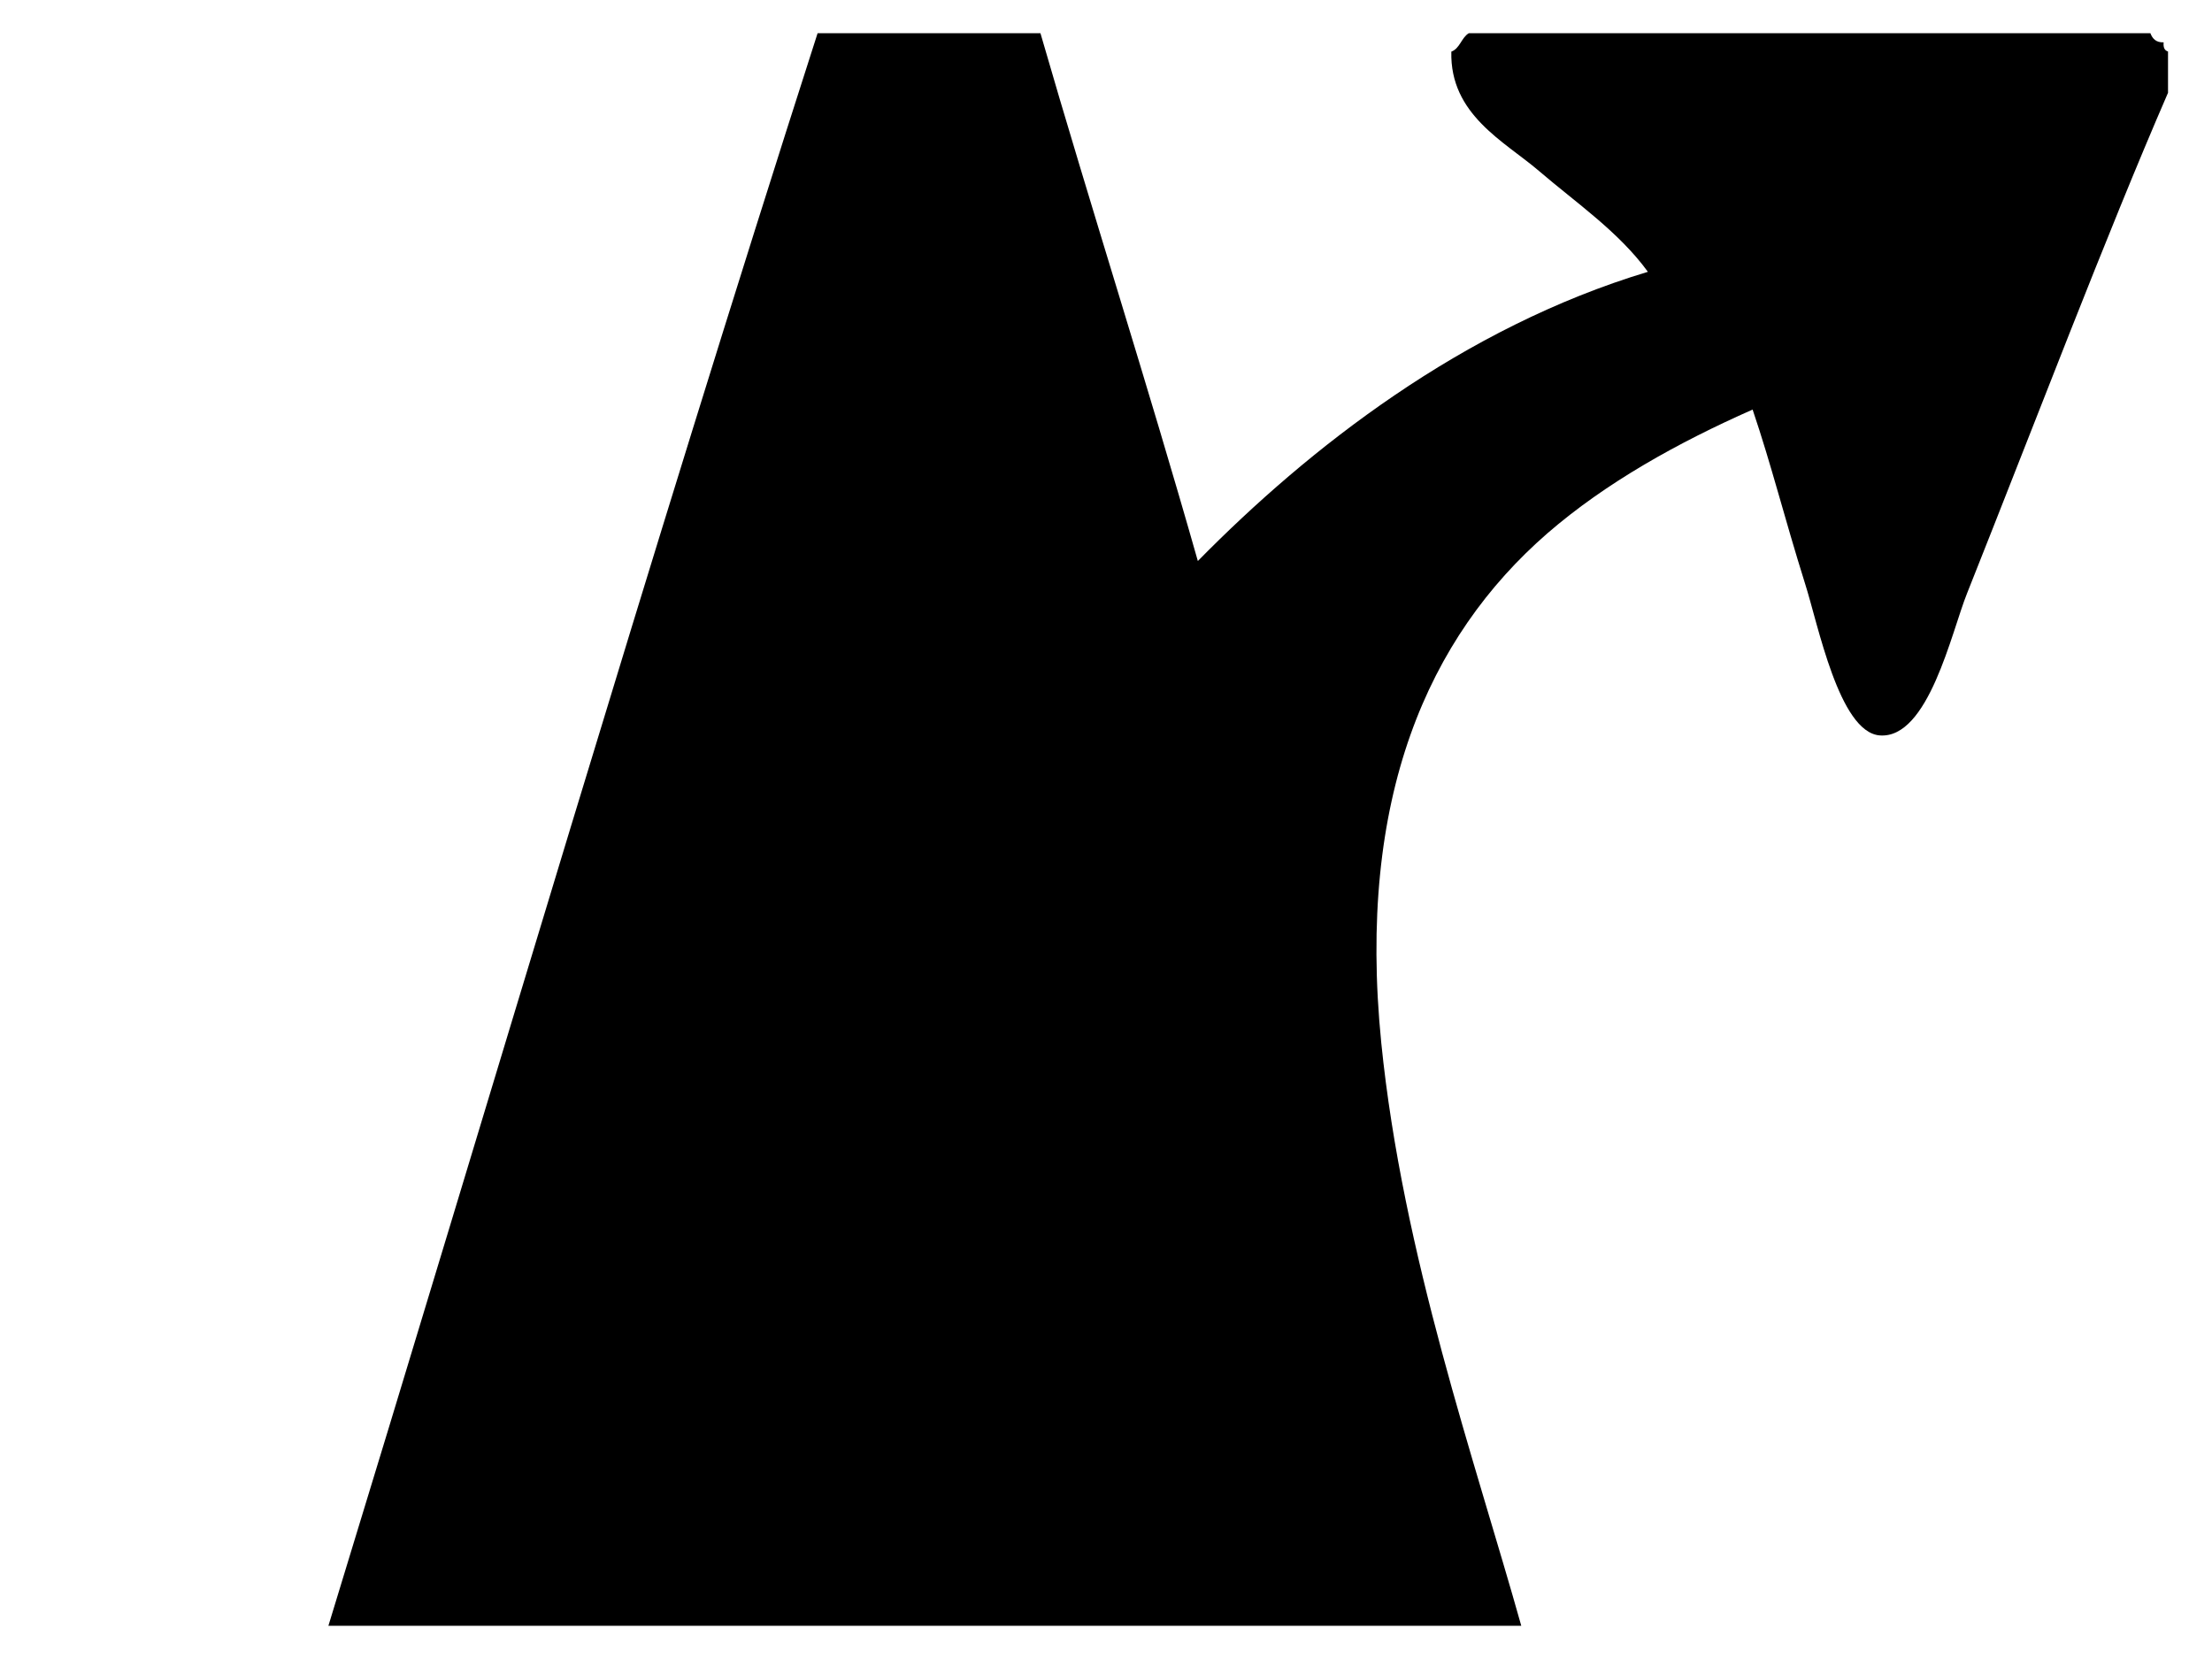 <?xml version="1.0" encoding="utf-8"?>
<!DOCTYPE svg PUBLIC "-//W3C//DTD SVG 1.1//EN" "http://www.w3.org/Graphics/SVG/1.1/DTD/svg11.dtd">
<svg  version="1.1" id="Layer_1" xmlns="http://www.w3.org/2000/svg" xmlns:xlink="http://www.w3.org/1999/xlink" width="16" height="12" viewBox="0 0 16.5 12.5"
	 overflow="visible" xml:space="preserve">
<g id="XMLID_4_">
	<g>
<!--		<path fill="#FFFFFF" d="M16.117,0.25c0.046,0,0.089,0,0.133,0c0,0.046,0,0.092,0,0.139c-0.025-0.008-0.037-0.03-0.033-0.069
			C16.16,0.321,16.133,0.292,16.117,0.25z"/>-->
		<path d="M6.077,0.25c0.56,0,1.119,0,1.679,0c0.386,1.335,0.805,2.635,1.186,3.977c0.837-0.851,1.993-1.758,3.391-2.179
			c-0.22-0.302-0.54-0.519-0.822-0.761c-0.258-0.221-0.671-0.423-0.659-0.898c0.065-0.024,0.076-0.106,0.132-0.139
			c1.711,0,3.424,0,5.135,0c0.016,0.042,0.043,0.071,0.1,0.069c-0.004,0.04,0.008,0.062,0.033,0.069c0,0.103,0,0.207,0,0.311
			c-0.466,1.073-1.007,2.498-1.514,3.771c-0.117,0.29-0.291,1.101-0.659,1.071c-0.305-0.025-0.464-0.838-0.561-1.141
			c-0.162-0.517-0.25-0.882-0.396-1.314c-0.563,0.249-1.105,0.55-1.547,0.933c-0.898,0.782-1.436,1.99-1.251,3.838
			c0.161,1.598,0.707,3.152,1.055,4.393c-2.996,0-5.993,0-8.988,0C3.617,8.248,4.805,4.205,6.077,0.25z"/>
	</g>
	<g>
	</g>
</g>
</svg>
